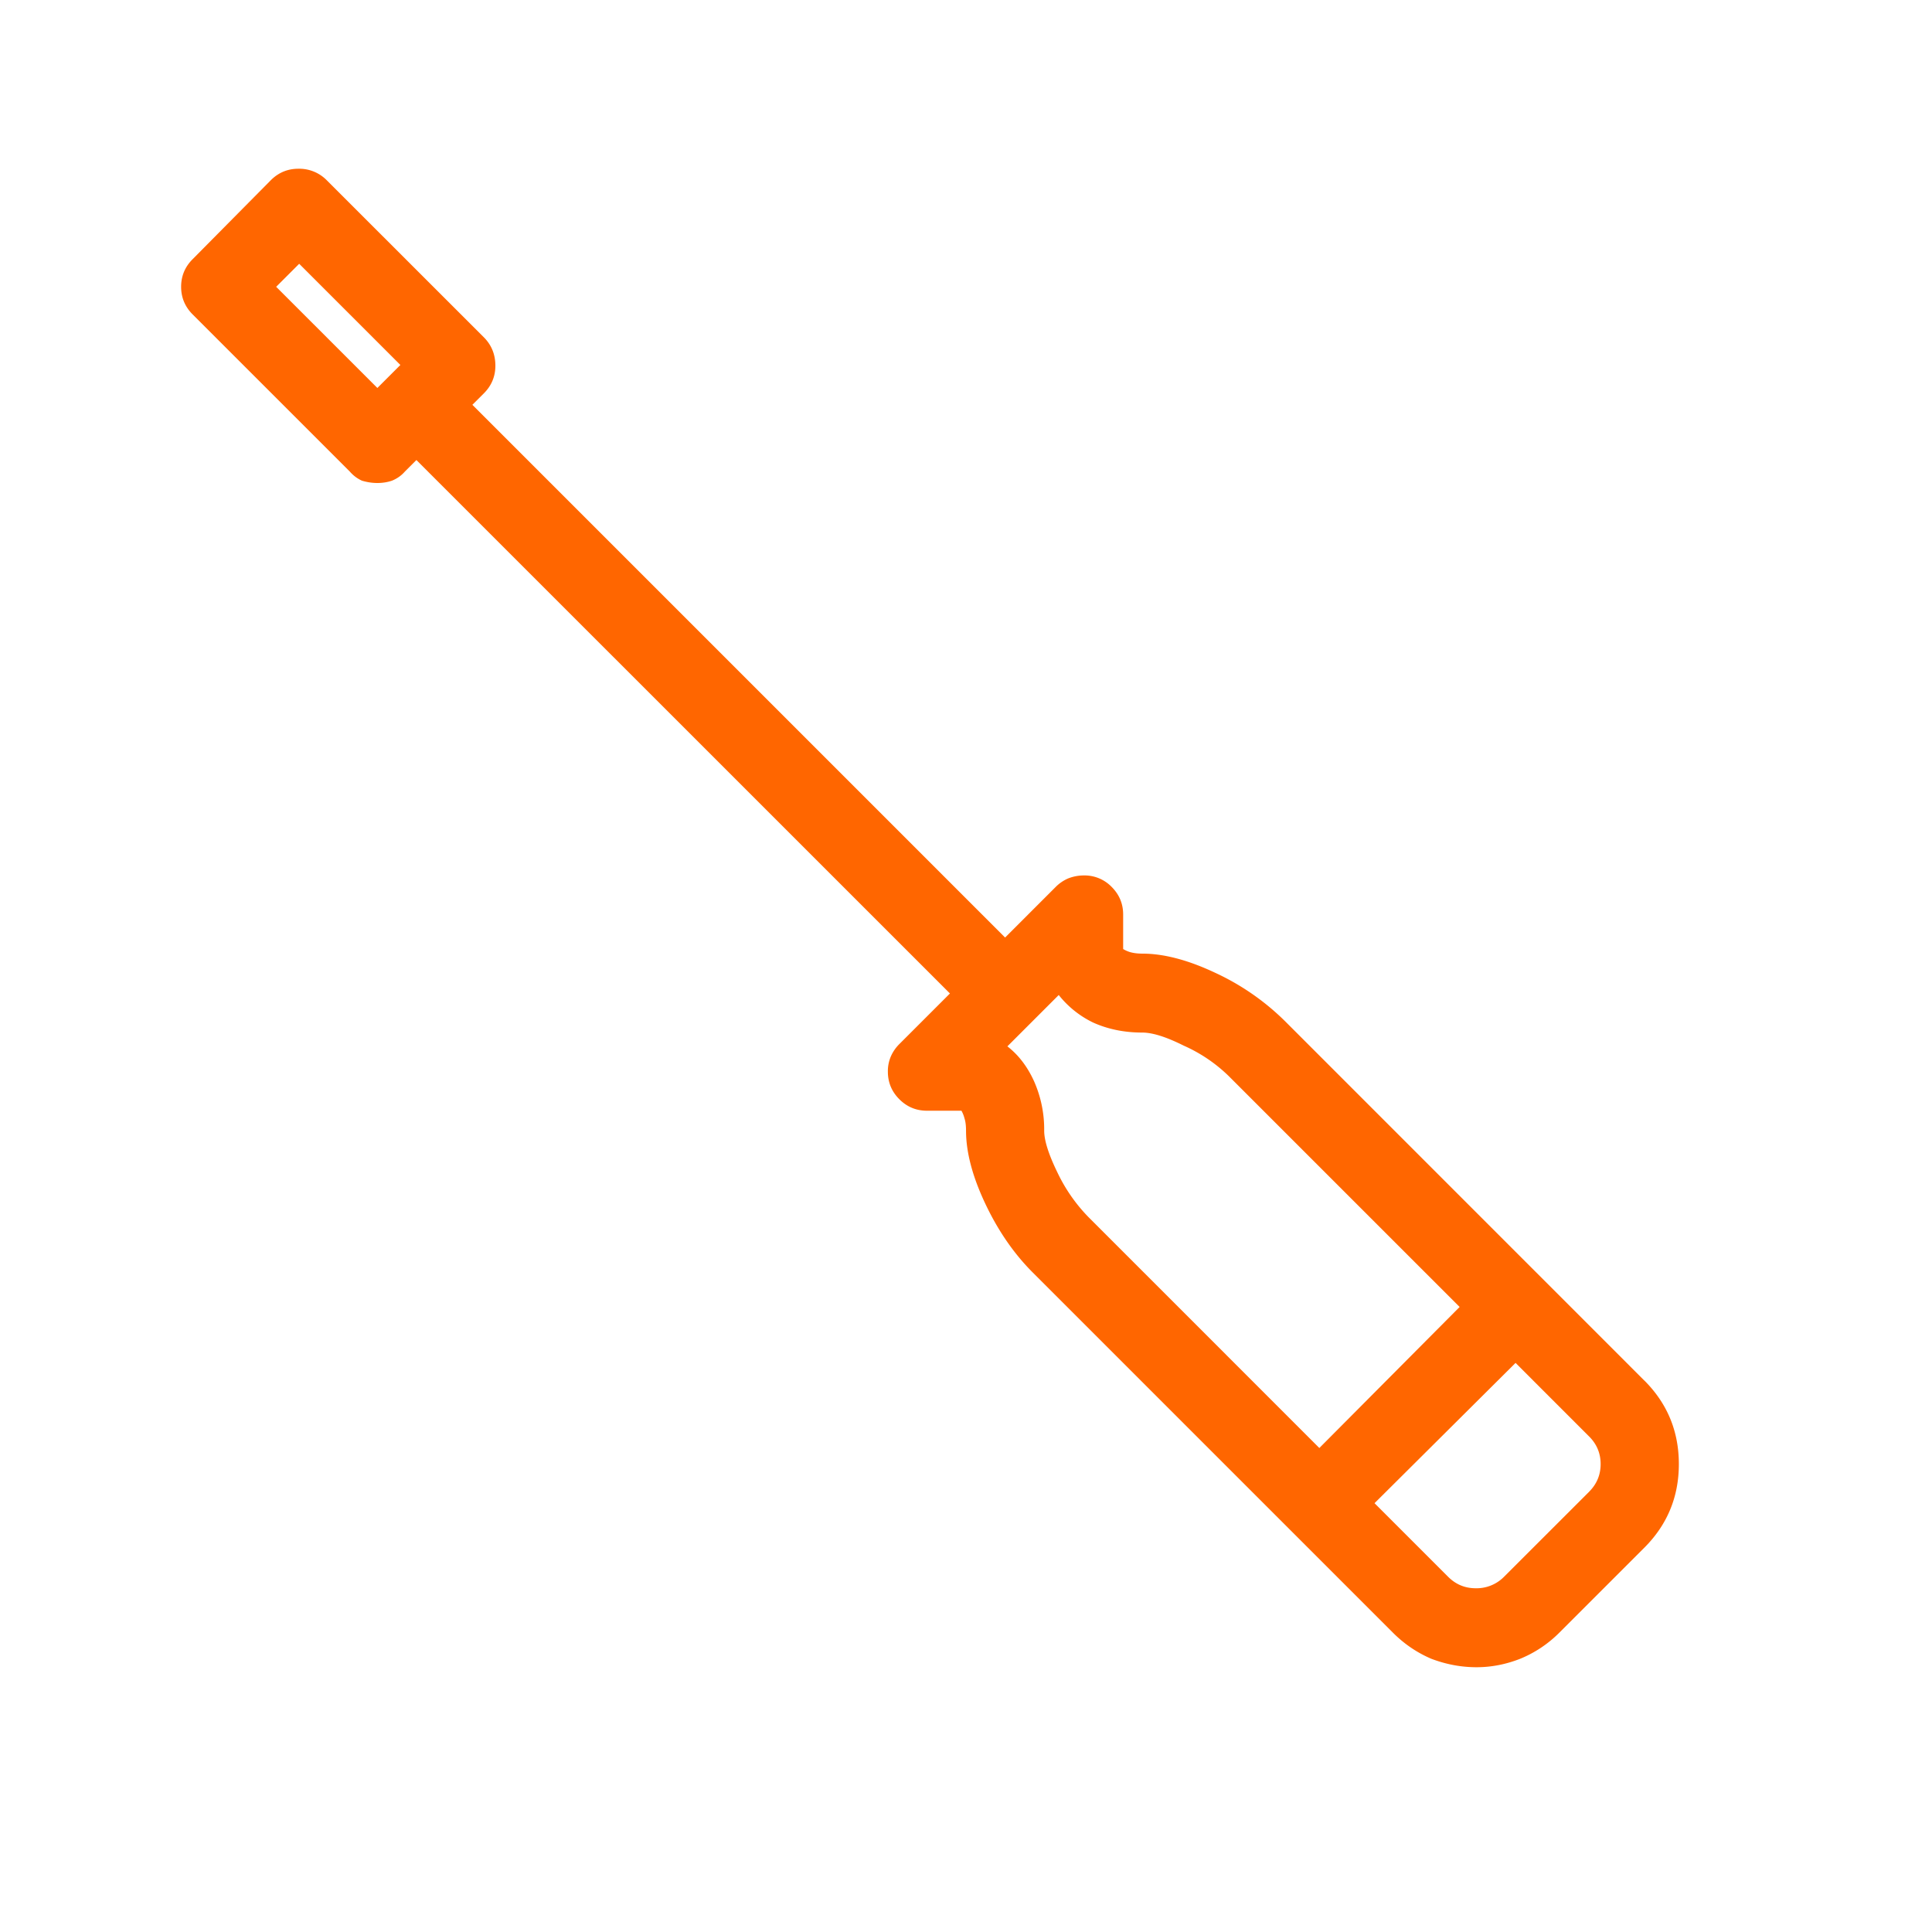 <svg width="64" height="64" viewBox="0 0 64 64" fill="none" xmlns="http://www.w3.org/2000/svg"><path d="M54.47 45.732L42.564 33.824a8.147 8.147 0 00-2.311-1.6c-.897-.423-1.701-.634-2.412-.634-.153 0-.288-.017-.406-.05a.994.994 0 01-.229-.102v-1.143c0-.356-.127-.66-.38-.914A1.247 1.247 0 0035.91 29c-.186 0-.364.034-.533.102-.152.067-.288.16-.406.279l-1.676 1.676L15.648 13.41l.381-.38c.254-.255.381-.56.381-.915 0-.372-.127-.685-.38-.94l-5.206-5.204a1.276 1.276 0 00-.94-.381c-.355 0-.66.127-.913.38L6.38 8.587C6.127 8.84 6 9.145 6 9.5s.127.66.38.914l5.206 5.205c.118.136.254.237.406.305.17.05.339.076.508.076.17 0 .33-.025.482-.076.17-.068.314-.17.432-.305l.38-.38L31.468 32.91l-1.676 1.676a1.338 1.338 0 00-.28.406 1.237 1.237 0 00-.1.508c0 .355.126.66.38.914s.559.38.914.38h1.143a.992.992 0 01.101.255c.034.101.051.237.051.406 0 .711.212 1.515.635 2.412.423.897.948 1.659 1.574 2.285l11.934 11.934c.372.372.795.66 1.27.863.49.186.99.28 1.497.28.491 0 .974-.094 1.447-.28a3.93 3.93 0 001.295-.863l2.819-2.818c.761-.762 1.142-1.685 1.142-2.768 0-1.083-.38-2.006-1.142-2.768zM9.149 9.5l.762-.762 3.352 3.352-.762.762L9.148 9.5zM34.59 37.455a3.93 3.93 0 00-.33-1.625c-.22-.49-.517-.88-.889-1.168l1.701-1.701a3.26 3.26 0 001.143.914c.49.22 1.032.33 1.625.33.338 0 .795.144 1.37.432a5.08 5.08 0 011.499 1.015l7.643 7.643-4.647 4.672-7.642-7.643a5.478 5.478 0 01-1.041-1.498c-.288-.592-.432-1.05-.432-1.37zm18.053 11.96l-2.819 2.817a1.277 1.277 0 01-.94.381c-.355 0-.66-.127-.913-.38l-2.438-2.438 4.672-4.647 2.438 2.438c.254.254.38.559.38.914s-.127.66-.38.914z" fill="#F60"/></svg>